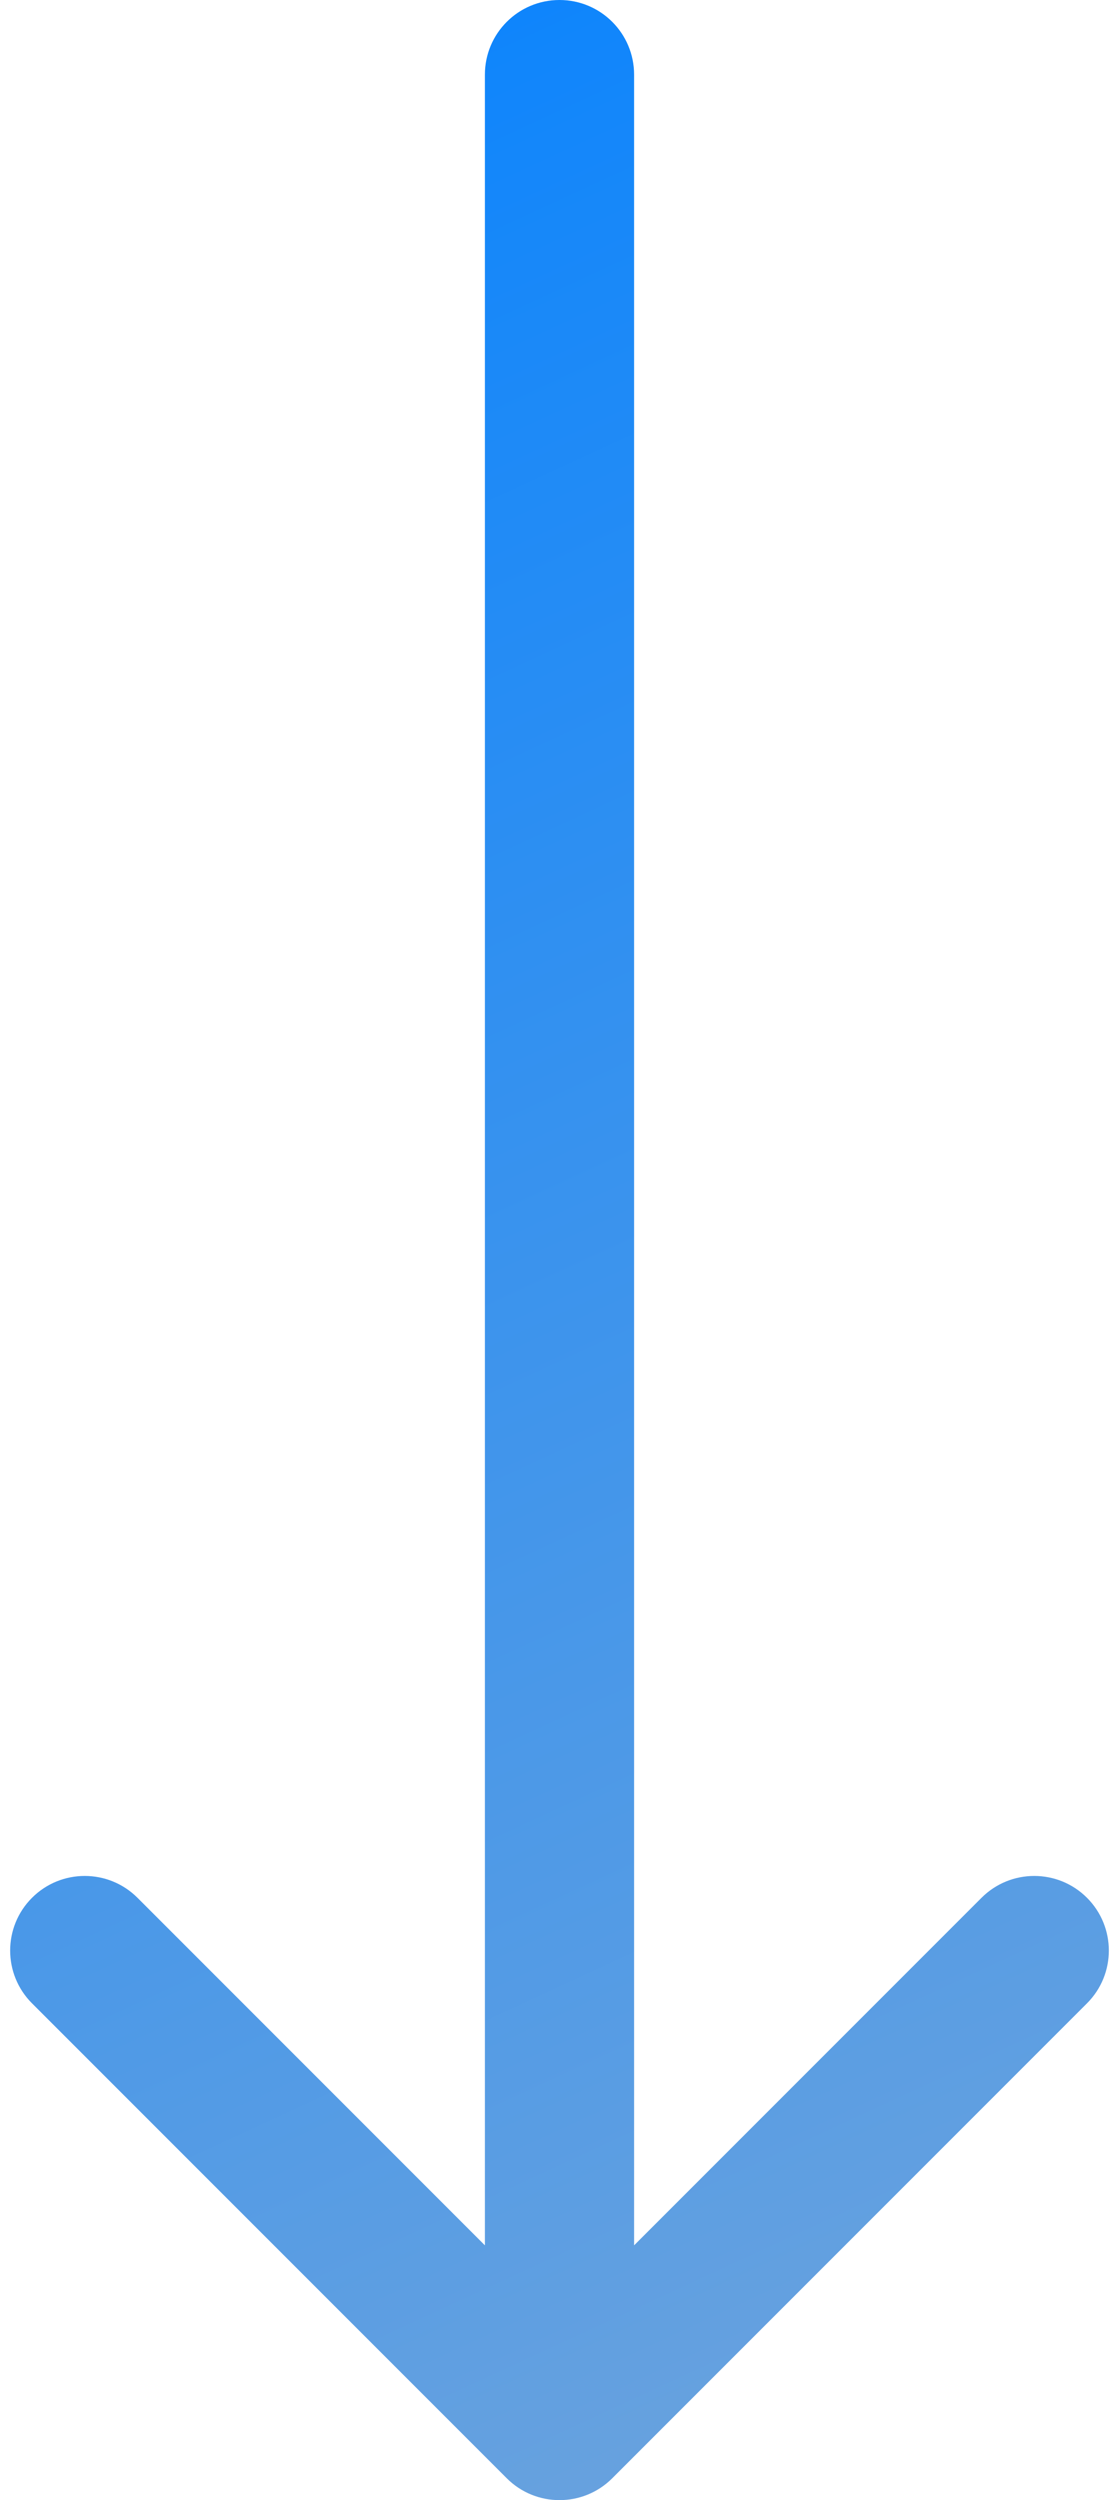 <?xml version="1.0" encoding="UTF-8"?>
<svg xmlns="http://www.w3.org/2000/svg" width="30" height="67" viewBox="0 0 30 67" fill="none">
  <path d="M13.586 66.414C14.367 67.195 15.633 67.195 16.414 66.414L29.142 53.686C29.923 52.905 29.923 51.639 29.142 50.858C28.361 50.077 27.095 50.077 26.314 50.858L15 62.172L3.686 50.858C2.905 50.077 1.639 50.077 0.858 50.858C0.077 51.639 0.077 52.905 0.858 53.686L13.586 66.414ZM17 2C17 0.895 16.105 1.31719e-08 15 0C13.895 -1.31719e-08 13 0.895 13 2L17 2ZM17 65L17 2L13 2L13 65L17 65Z" fill="url(#paint0_linear_134_96)"></path>
  <defs>
    <linearGradient id="paint0_linear_134_96" x1="33.5" y1="65" x2="2.5" y2="-2" gradientUnits="userSpaceOnUse">
      <stop stop-color="#6FA4DC"></stop>
      <stop offset="1" stop-color="#0582FF"></stop>
    </linearGradient>
  </defs>
</svg>
